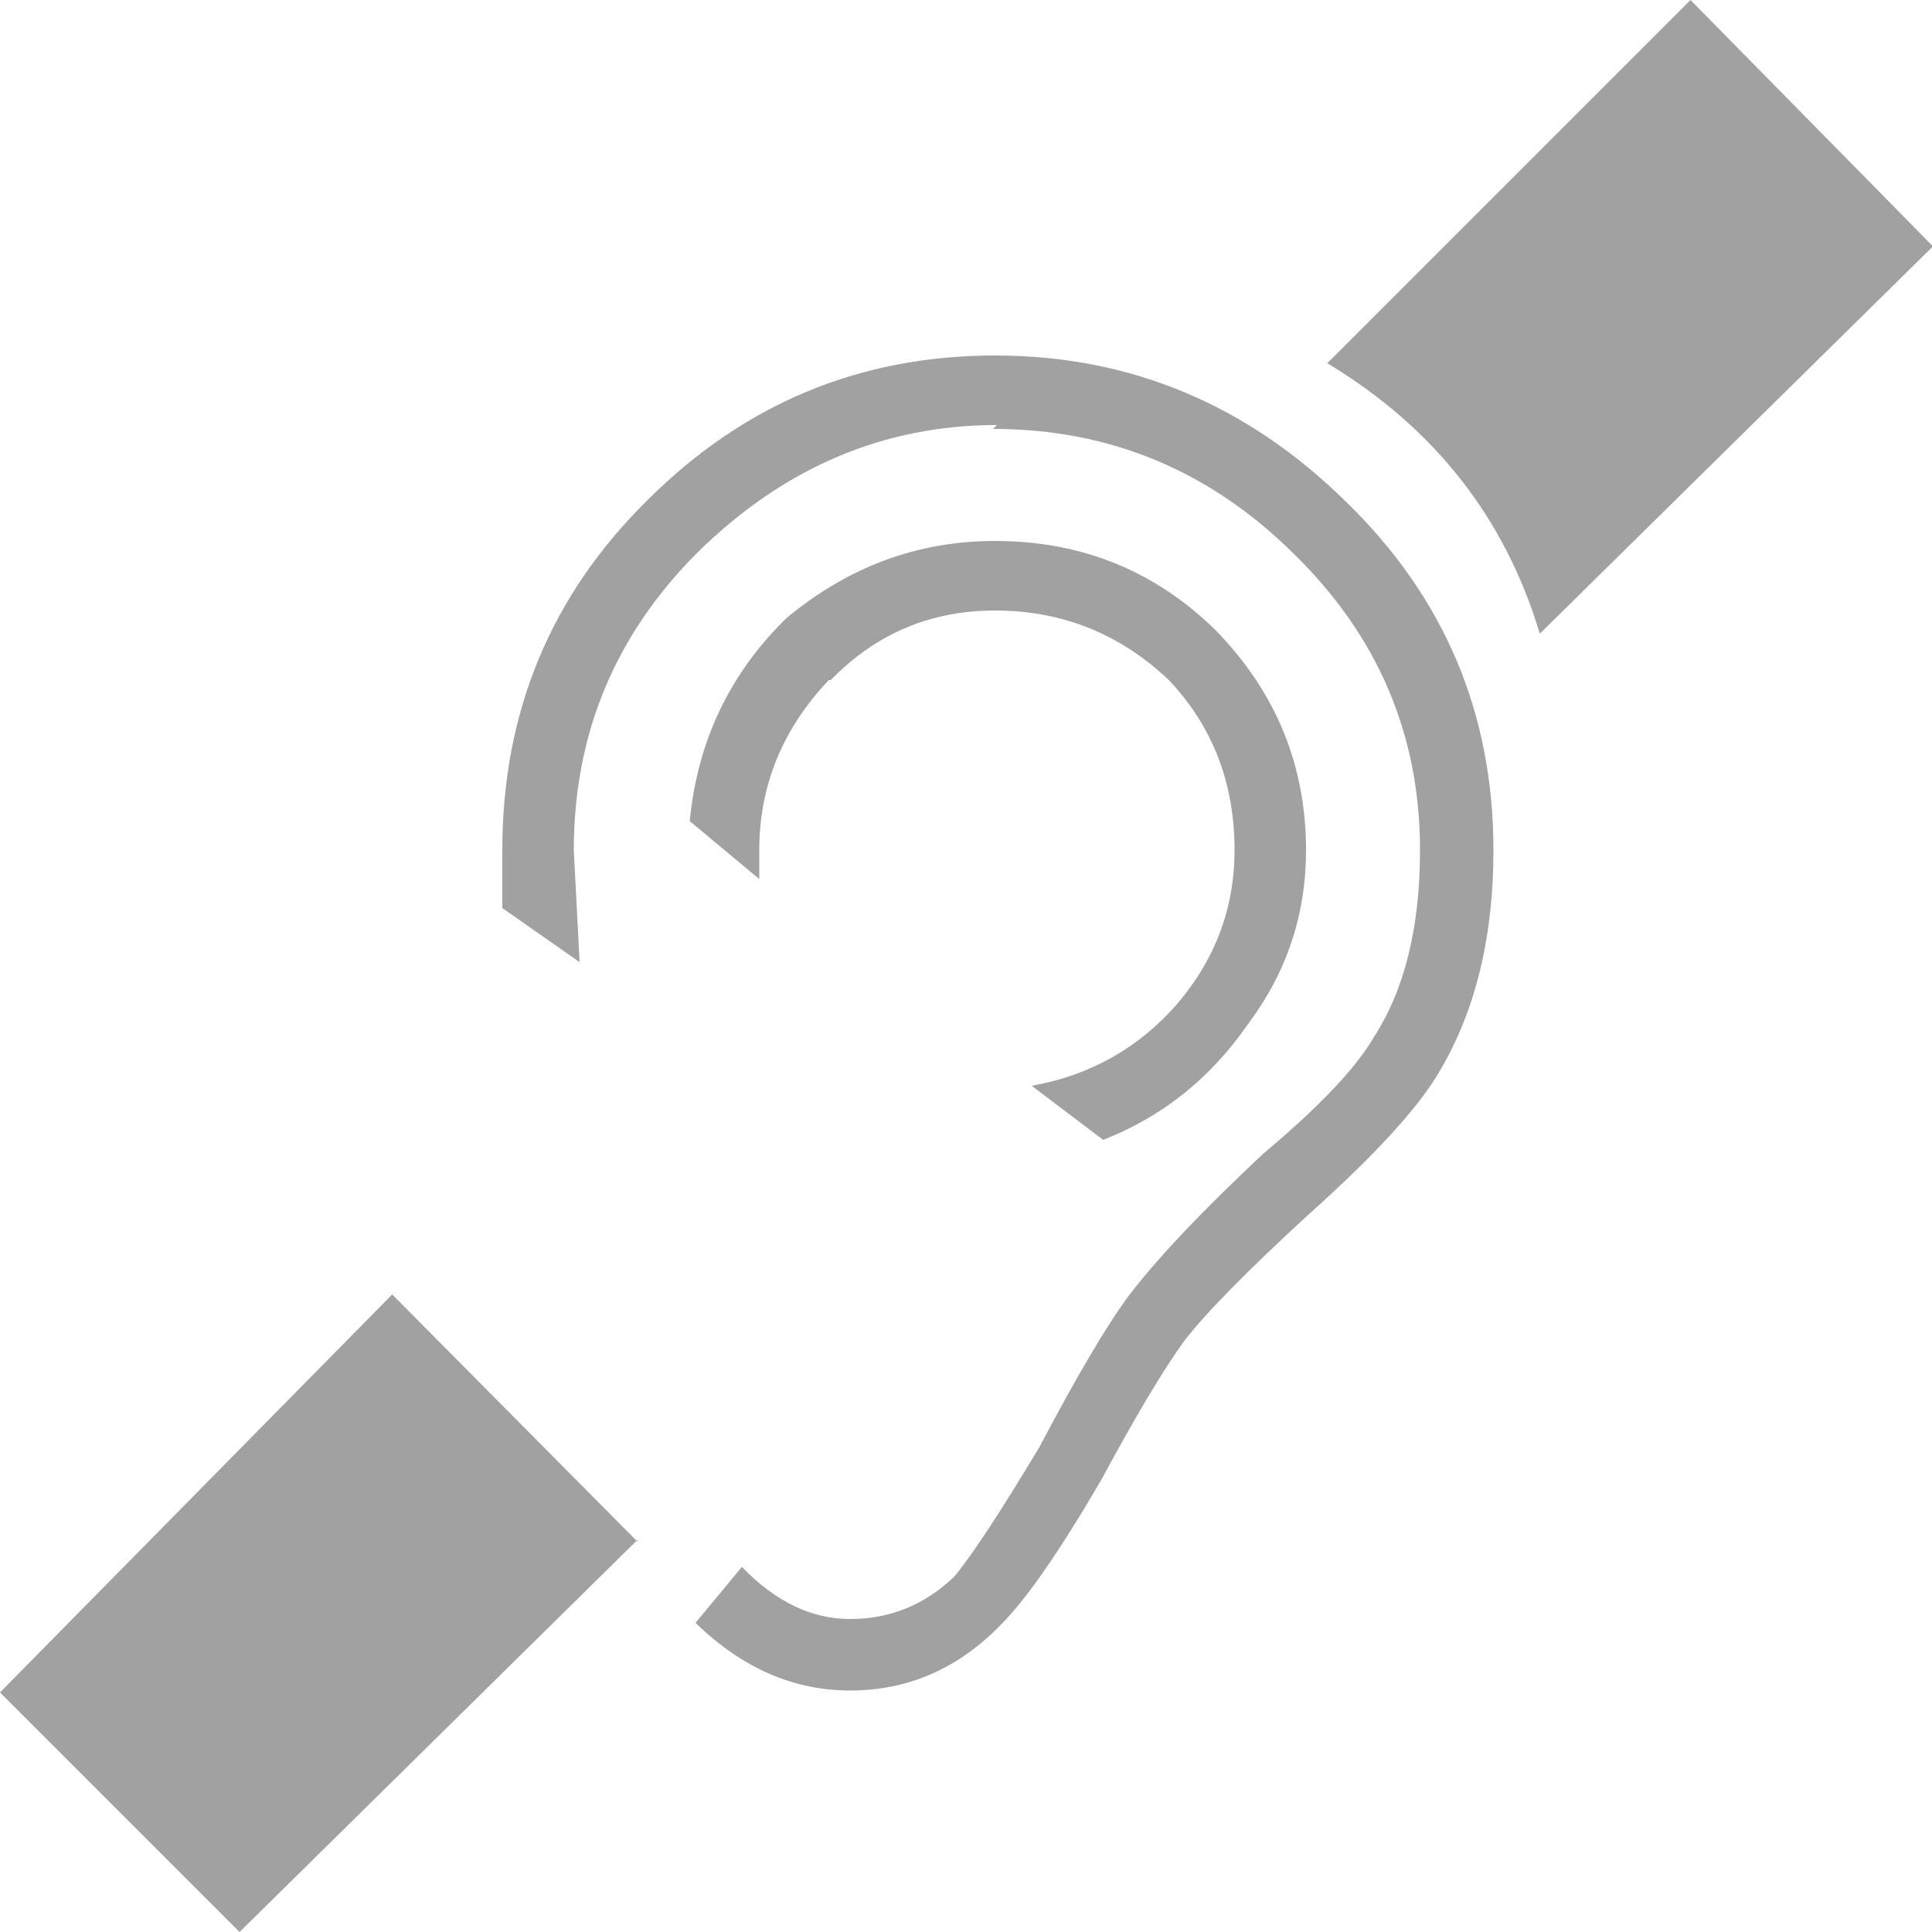 <svg xmlns="http://www.w3.org/2000/svg" width="100" height="100" viewBox="0 0 100 100" preserveAspectRatio="xMinYMax meet"><path fill="#A1A1A1" d="M100 12.7L87.5 0 68.7 18.8q8.3 5 11 14l20.3-20m-67 67L20.3 67 0 87.6 12.4 100 33 79.7m10-44.5q3.5-3.6 8.5-3.6 5.2 0 9 3.6 3.4 3.6 3.4 8.8 0 4.5-3 8-3 3.4-7.5 4.2l3.7 2.8q4.6-1.8 7.5-6 3-4 3-9 0-6.6-4.7-11.4Q58.2 28 51.5 28q-6 0-10.8 4-4.4 4.3-5 10.5l3.6 3V44q0-5 3.6-8.8m8.5-13q9 0 15.5 6.4Q73.5 35 73.5 44q0 6-2.4 9.7-1.4 2.4-5.7 6-4.8 4.5-7 7.4-1.7 2.3-4.6 7.8-3 5-4.4 6.7-2.3 2.2-5.4 2.2-3 0-5.6-2.7L36 84q3.6 3.5 8 3.5 4.5 0 7.8-3.4 2-2 5.2-7.5 2.7-5 4.3-7.2 1.7-2.2 6.5-6.6 4.8-4.3 6.5-7 3-4.8 3-11.8 0-10.6-7.6-18-7.7-7.6-18.2-7.6t-18 7.5Q26 33.3 26 44v3l4 2.8-.3-5.8q0-9 6.4-15.4Q42.8 22 51.6 22z"/></svg>